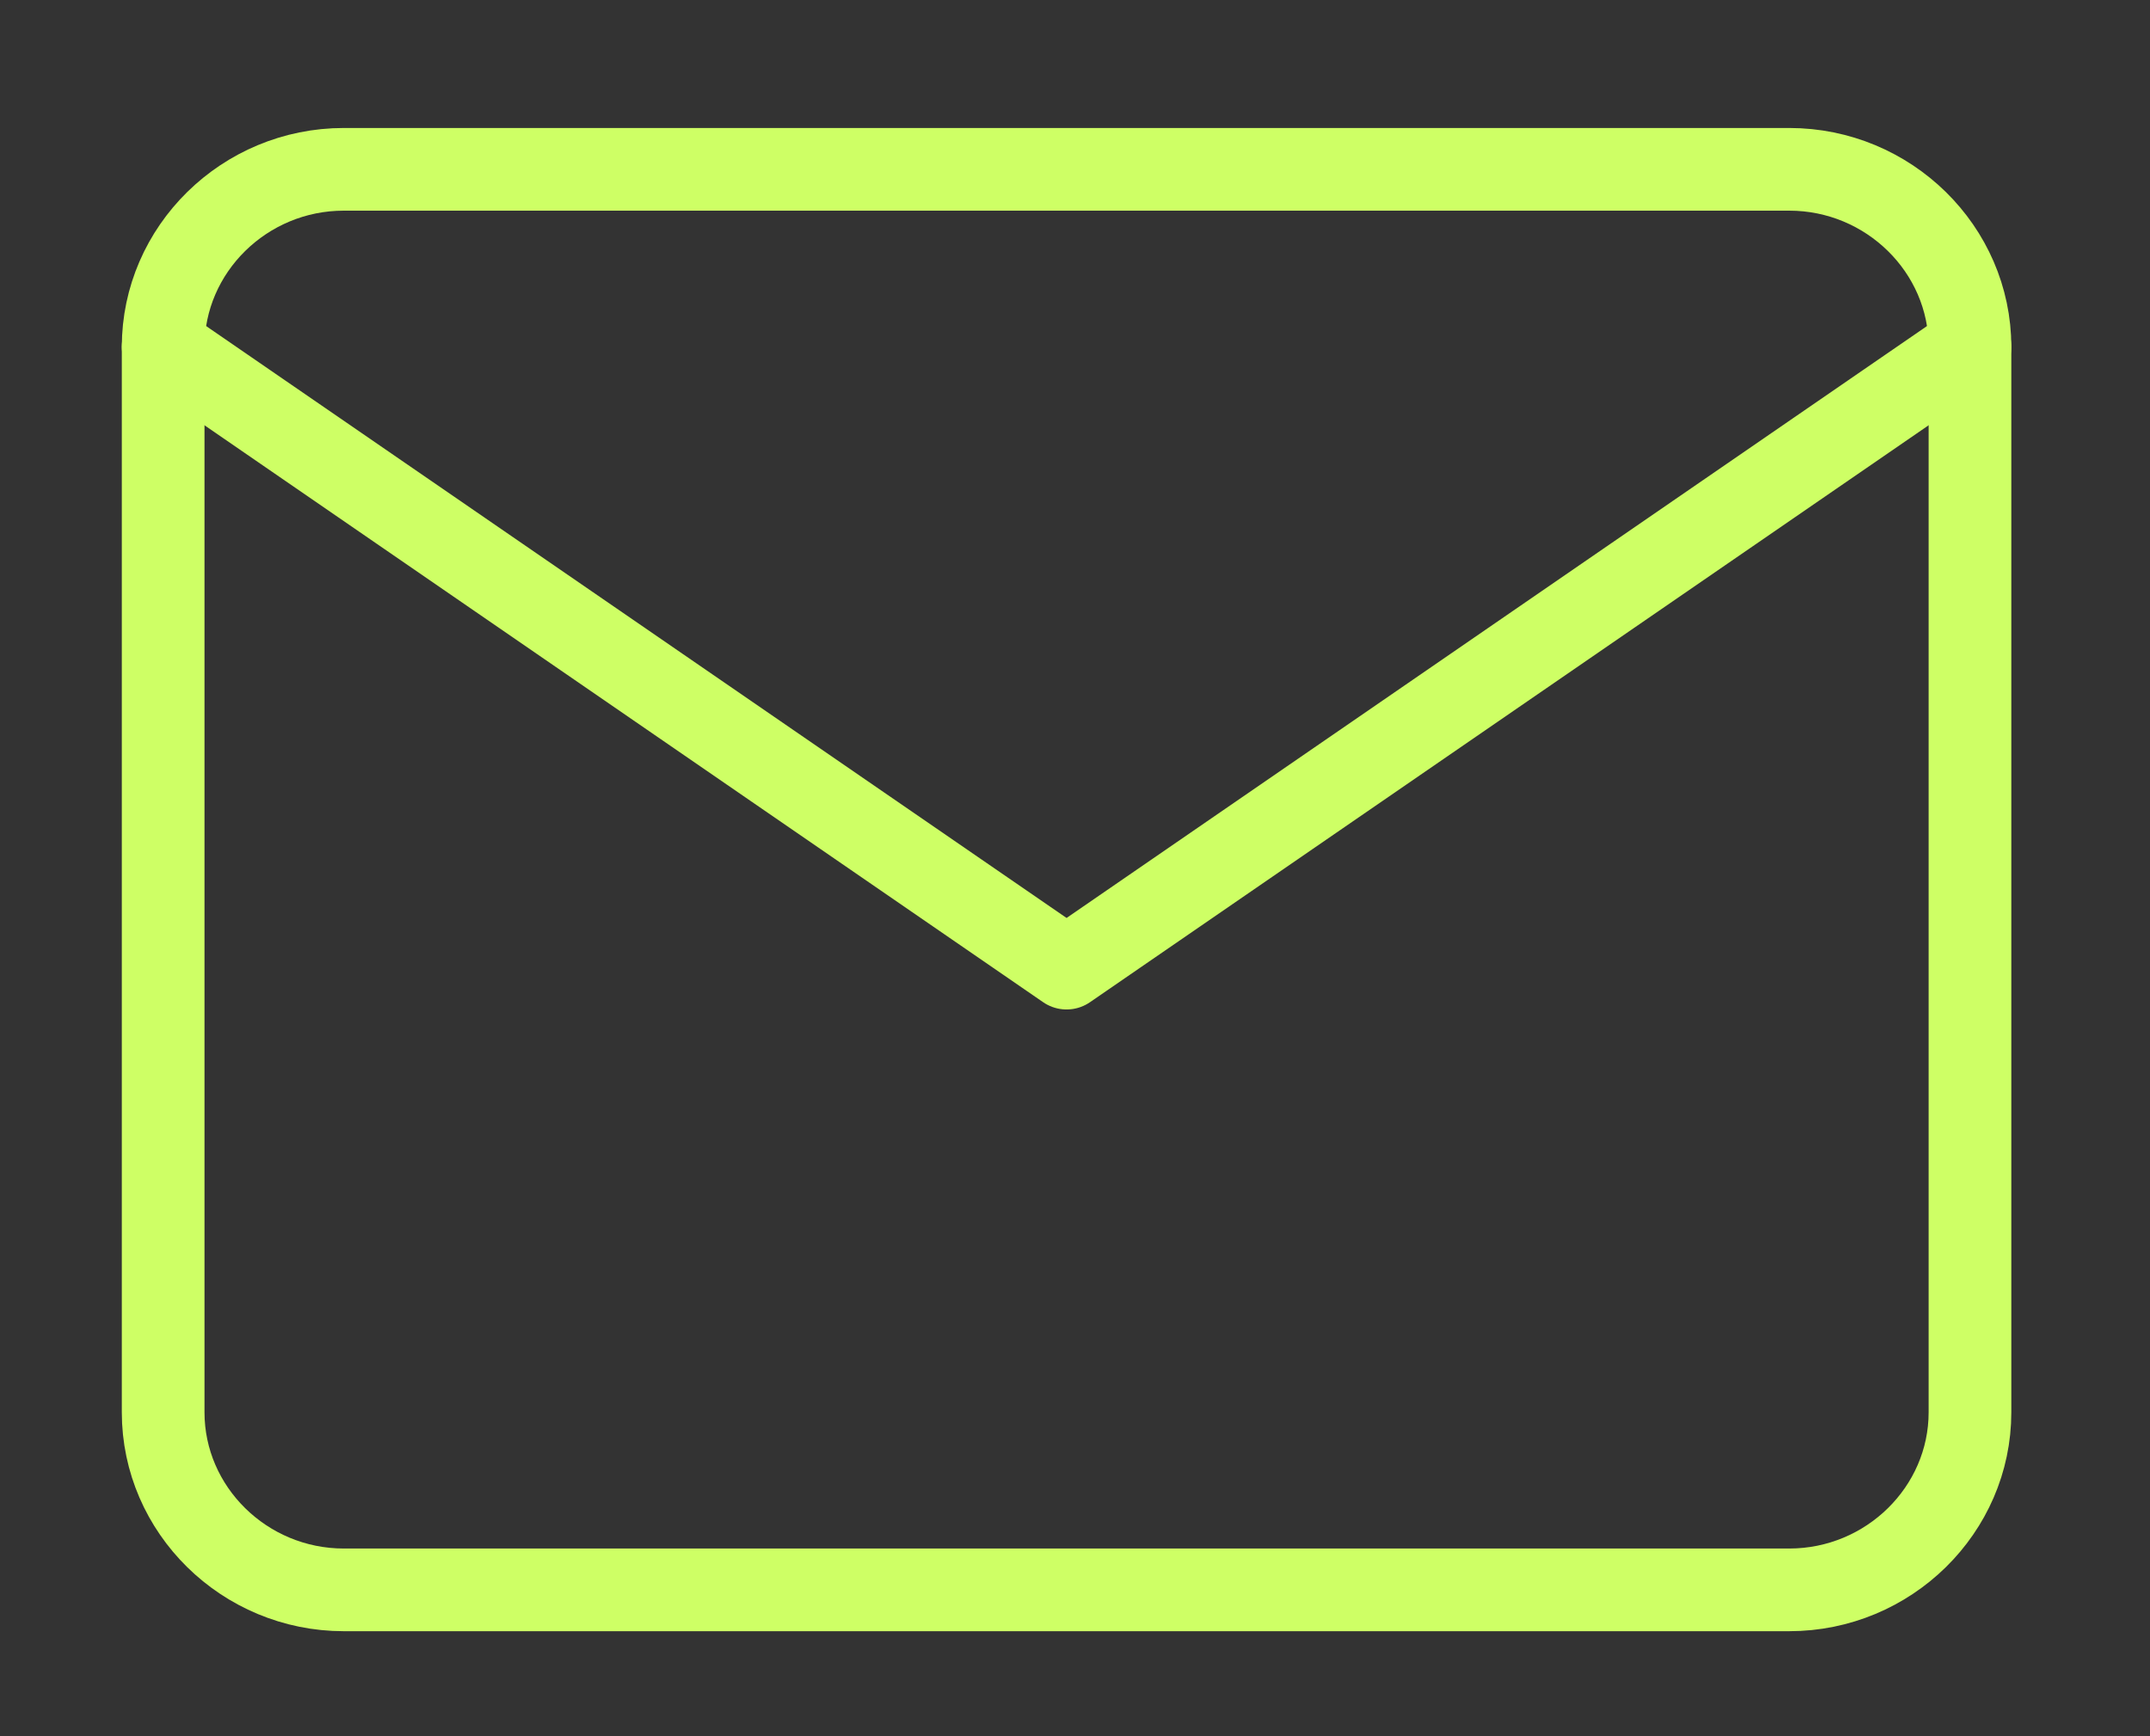 <svg width="26" height="21" viewBox="0 0 26 21" fill="none" xmlns="http://www.w3.org/2000/svg">
<rect x="0" y="0" width="26" height="21" fill="#333333" stroke="none"/>
<path d="M23.823 4.193L12.898 11.71L1.973 4.193" stroke="#CEFF65" stroke-linecap="round" stroke-linejoin="round"/>
<path d="M4.158 2.048H21.637C22.839 2.048 23.823 3.015 23.823 4.196V17.082C23.823 18.263 22.839 19.23 21.637 19.23H4.158C2.956 19.23 1.973 18.263 1.973 17.082V4.196C1.973 3.015 2.956 2.048 4.158 2.048Z" stroke="#CEFF65" stroke-linecap="round" stroke-linejoin="round"/>
</svg>
